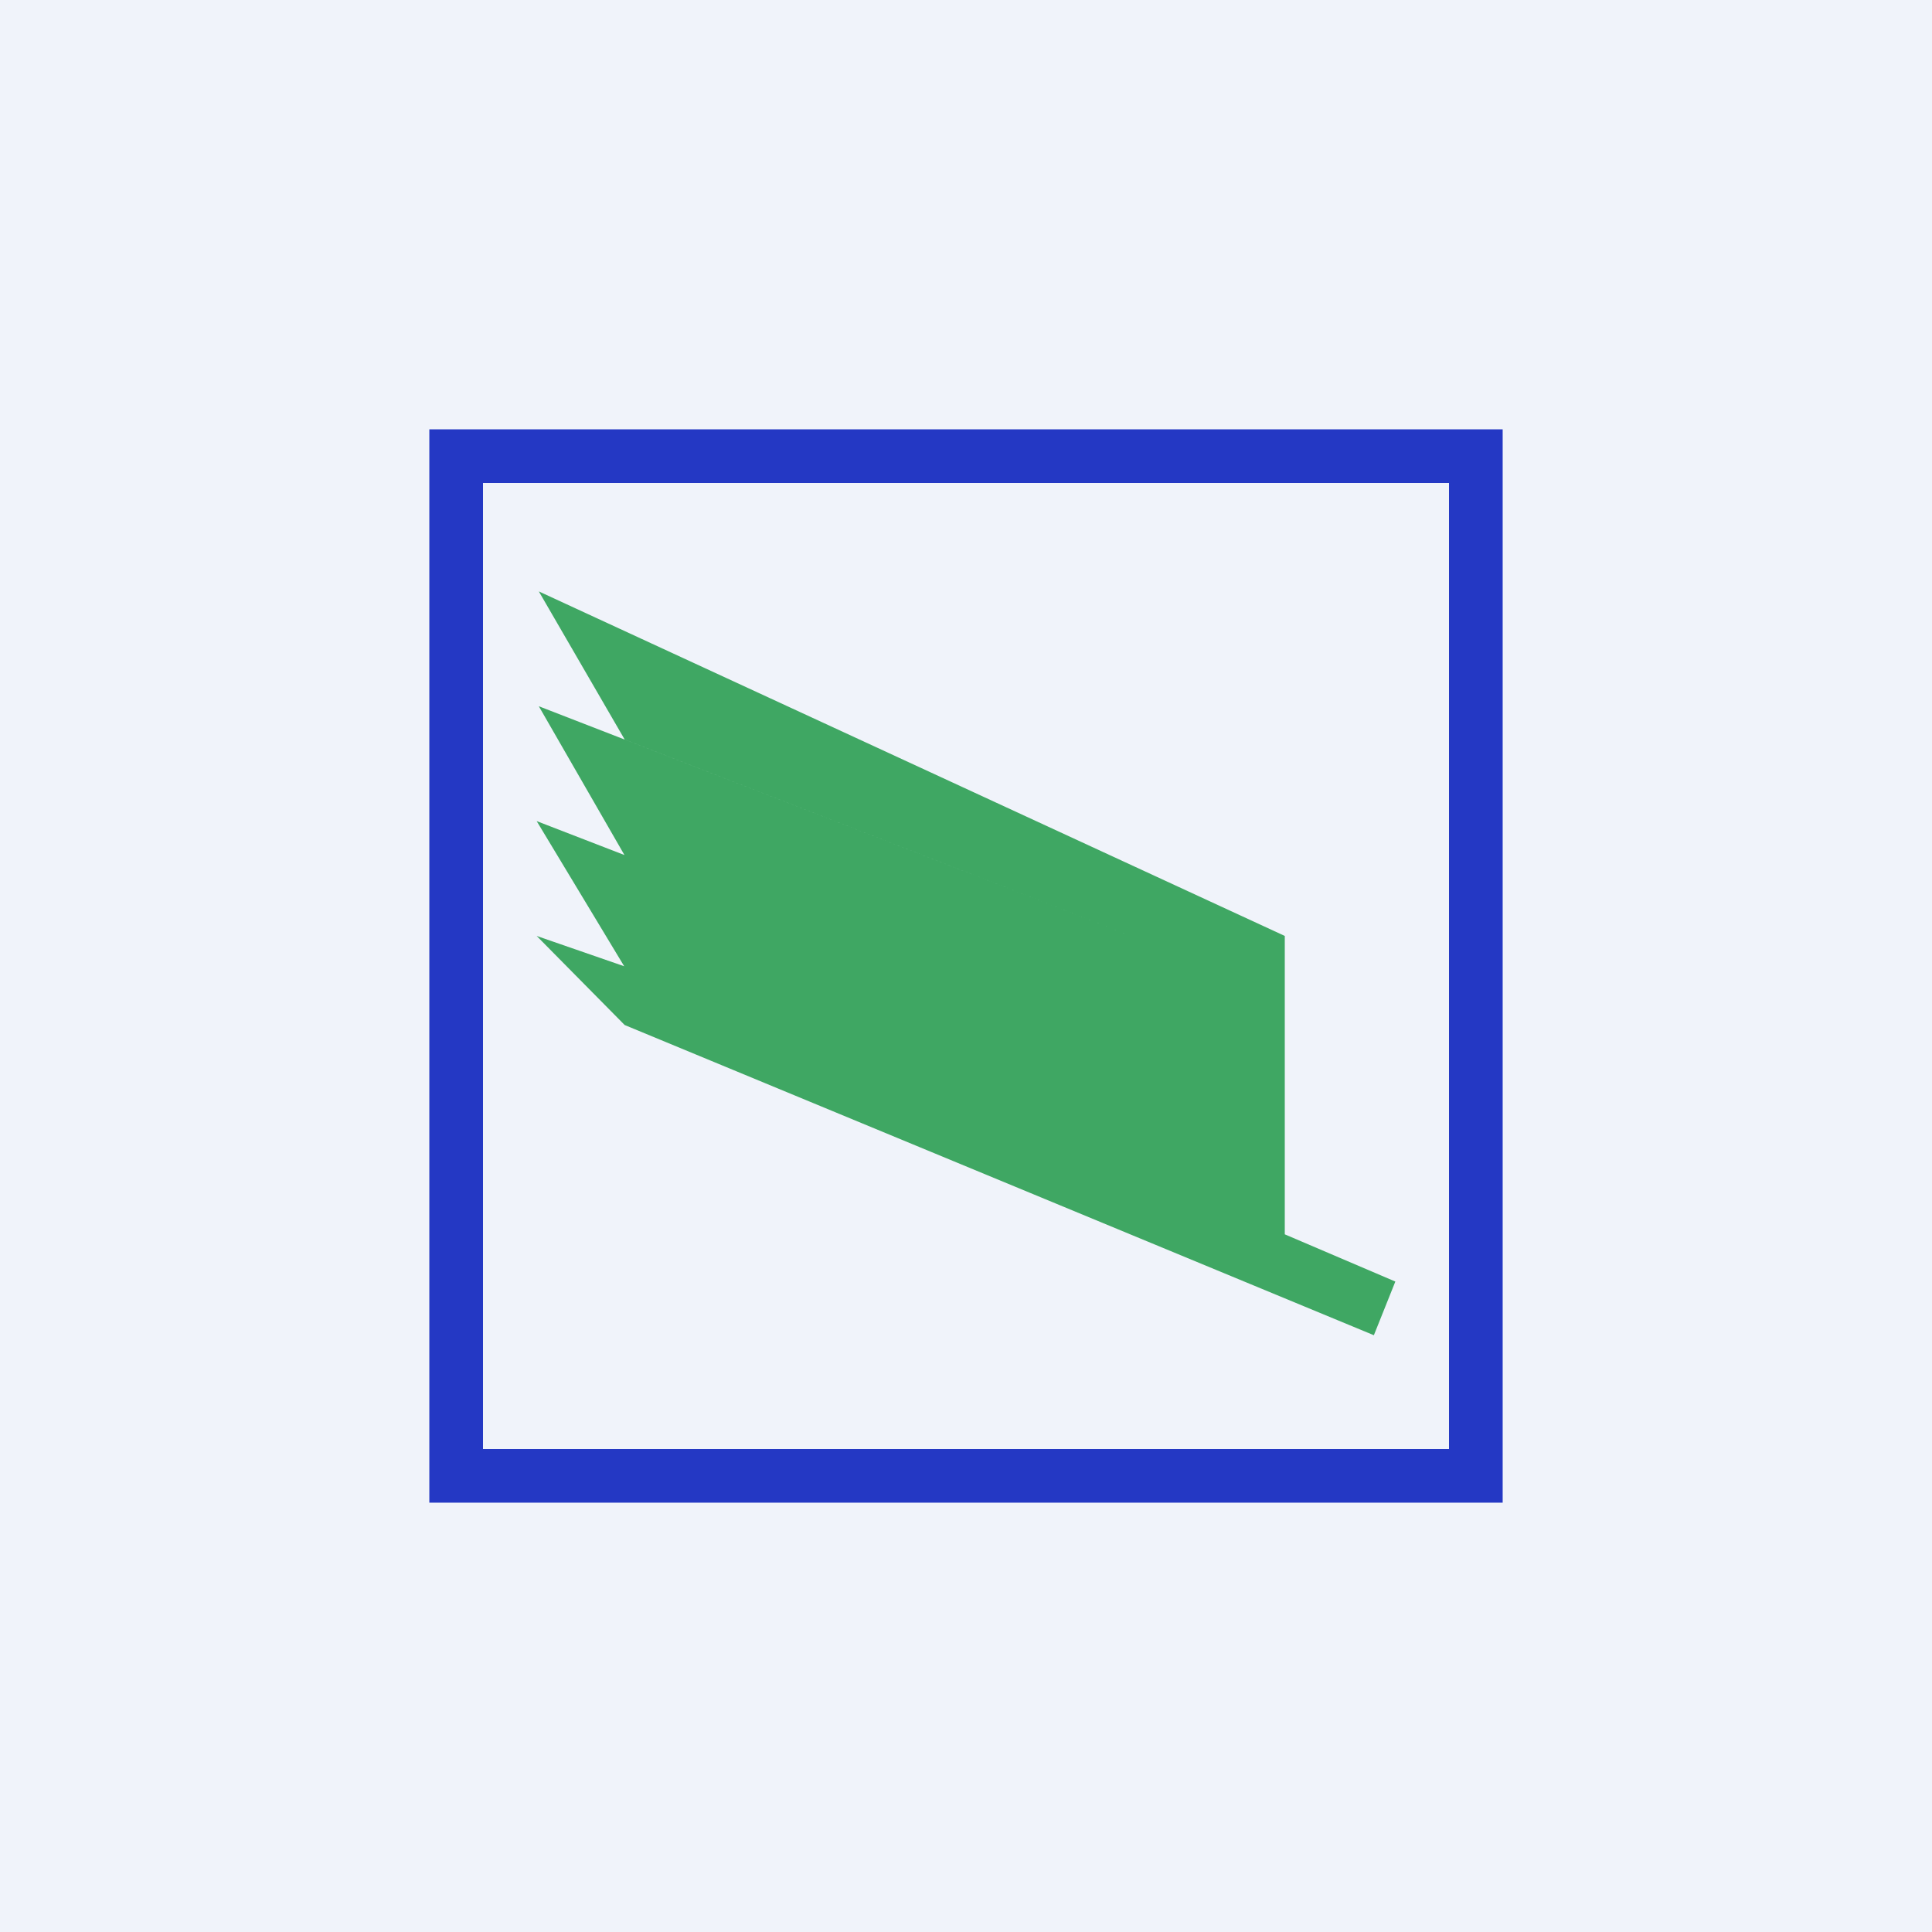<!-- by TradingView --><svg width="18" height="18" viewBox="0 0 18 18" xmlns="http://www.w3.org/2000/svg"><path fill="#F0F3FA" d="M0 0h18v18H0z"/><path d="M11.44 9.07 5.82 6.89l-.8-1.38 6.95 3.21v2.78l1.03.44-.2.5-6.98-2.89L5 8.72l6.44 2.23-5.62-1.94L5 7.65l6.44 2.49-5.62-2.17-.8-1.39 6.42 2.49Z" fill="#058D30" fill-opacity=".75"/><path fill-rule="evenodd" d="M13.5 4.5h-9v9h9v-9ZM4 4v10h10V4H4Z" fill="#2438C4"/></svg>